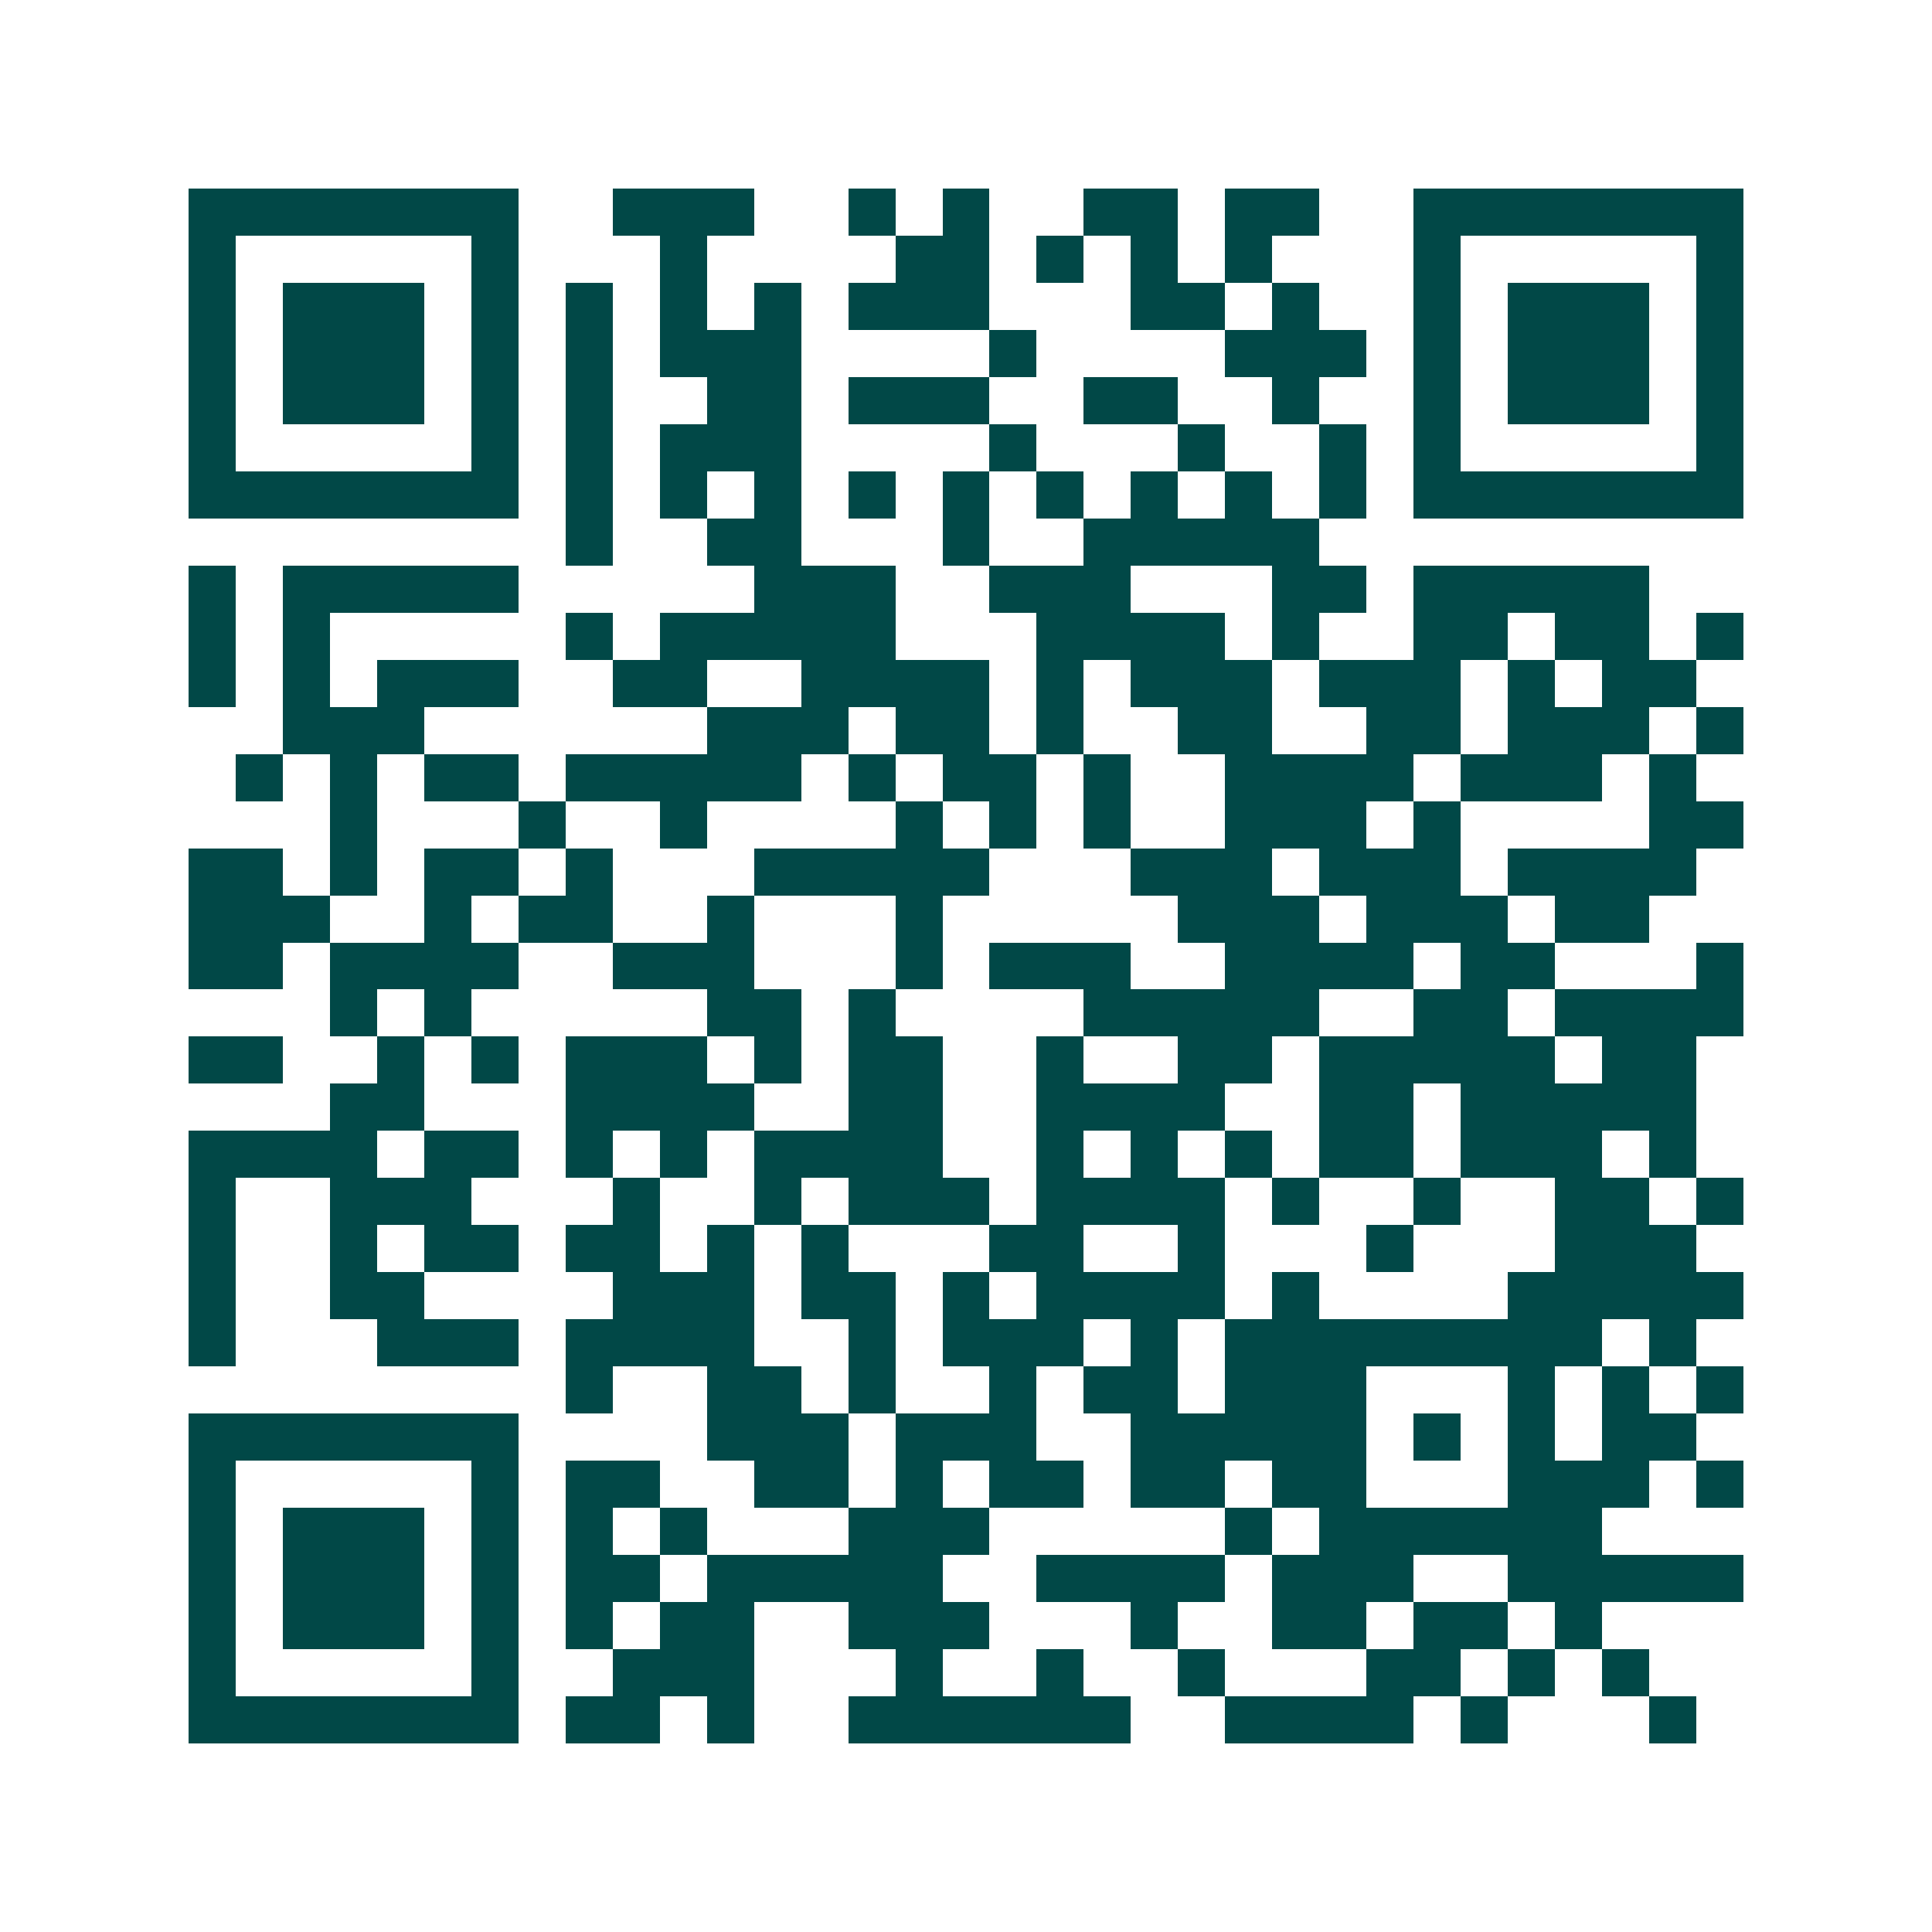 <svg xmlns="http://www.w3.org/2000/svg" width="200" height="200" viewBox="0 0 41 41" shape-rendering="crispEdges"><path fill="#ffffff" d="M0 0h41v41H0z"/><path stroke="#014847" d="M4 4.5h7m2 0h3m2 0h1m1 0h1m2 0h2m1 0h2m2 0h7M4 5.5h1m5 0h1m3 0h1m4 0h2m1 0h1m1 0h1m1 0h1m3 0h1m5 0h1M4 6.5h1m1 0h3m1 0h1m1 0h1m1 0h1m1 0h1m1 0h3m3 0h2m1 0h1m2 0h1m1 0h3m1 0h1M4 7.5h1m1 0h3m1 0h1m1 0h1m1 0h3m4 0h1m4 0h3m1 0h1m1 0h3m1 0h1M4 8.5h1m1 0h3m1 0h1m1 0h1m2 0h2m1 0h3m2 0h2m2 0h1m2 0h1m1 0h3m1 0h1M4 9.5h1m5 0h1m1 0h1m1 0h3m4 0h1m3 0h1m2 0h1m1 0h1m5 0h1M4 10.5h7m1 0h1m1 0h1m1 0h1m1 0h1m1 0h1m1 0h1m1 0h1m1 0h1m1 0h1m1 0h7M12 11.5h1m2 0h2m3 0h1m2 0h5M4 12.5h1m1 0h5m5 0h3m2 0h3m3 0h2m1 0h5M4 13.5h1m1 0h1m5 0h1m1 0h5m3 0h4m1 0h1m2 0h2m1 0h2m1 0h1M4 14.5h1m1 0h1m1 0h3m2 0h2m2 0h4m1 0h1m1 0h3m1 0h3m1 0h1m1 0h2M6 15.5h3m6 0h3m1 0h2m1 0h1m2 0h2m2 0h2m1 0h3m1 0h1M5 16.5h1m1 0h1m1 0h2m1 0h5m1 0h1m1 0h2m1 0h1m2 0h4m1 0h3m1 0h1M7 17.5h1m3 0h1m2 0h1m4 0h1m1 0h1m1 0h1m2 0h3m1 0h1m4 0h2M4 18.5h2m1 0h1m1 0h2m1 0h1m3 0h5m3 0h3m1 0h3m1 0h4M4 19.5h3m2 0h1m1 0h2m2 0h1m3 0h1m5 0h3m1 0h3m1 0h2M4 20.5h2m1 0h4m2 0h3m3 0h1m1 0h3m2 0h4m1 0h2m3 0h1M7 21.5h1m1 0h1m5 0h2m1 0h1m4 0h5m2 0h2m1 0h4M4 22.5h2m2 0h1m1 0h1m1 0h3m1 0h1m1 0h2m2 0h1m2 0h2m1 0h5m1 0h2M7 23.5h2m3 0h4m2 0h2m2 0h4m2 0h2m1 0h5M4 24.5h4m1 0h2m1 0h1m1 0h1m1 0h4m2 0h1m1 0h1m1 0h1m1 0h2m1 0h3m1 0h1M4 25.5h1m2 0h3m3 0h1m2 0h1m1 0h3m1 0h4m1 0h1m2 0h1m2 0h2m1 0h1M4 26.5h1m2 0h1m1 0h2m1 0h2m1 0h1m1 0h1m3 0h2m2 0h1m3 0h1m3 0h3M4 27.5h1m2 0h2m4 0h3m1 0h2m1 0h1m1 0h4m1 0h1m4 0h5M4 28.5h1m3 0h3m1 0h4m2 0h1m1 0h3m1 0h1m1 0h8m1 0h1M12 29.5h1m2 0h2m1 0h1m2 0h1m1 0h2m1 0h3m3 0h1m1 0h1m1 0h1M4 30.5h7m4 0h3m1 0h3m2 0h5m1 0h1m1 0h1m1 0h2M4 31.5h1m5 0h1m1 0h2m2 0h2m1 0h1m1 0h2m1 0h2m1 0h2m3 0h3m1 0h1M4 32.5h1m1 0h3m1 0h1m1 0h1m1 0h1m3 0h3m5 0h1m1 0h6M4 33.5h1m1 0h3m1 0h1m1 0h2m1 0h5m2 0h4m1 0h3m2 0h5M4 34.5h1m1 0h3m1 0h1m1 0h1m1 0h2m2 0h3m3 0h1m2 0h2m1 0h2m1 0h1M4 35.5h1m5 0h1m2 0h3m3 0h1m2 0h1m2 0h1m3 0h2m1 0h1m1 0h1M4 36.5h7m1 0h2m1 0h1m2 0h6m2 0h4m1 0h1m3 0h1"/></svg>

